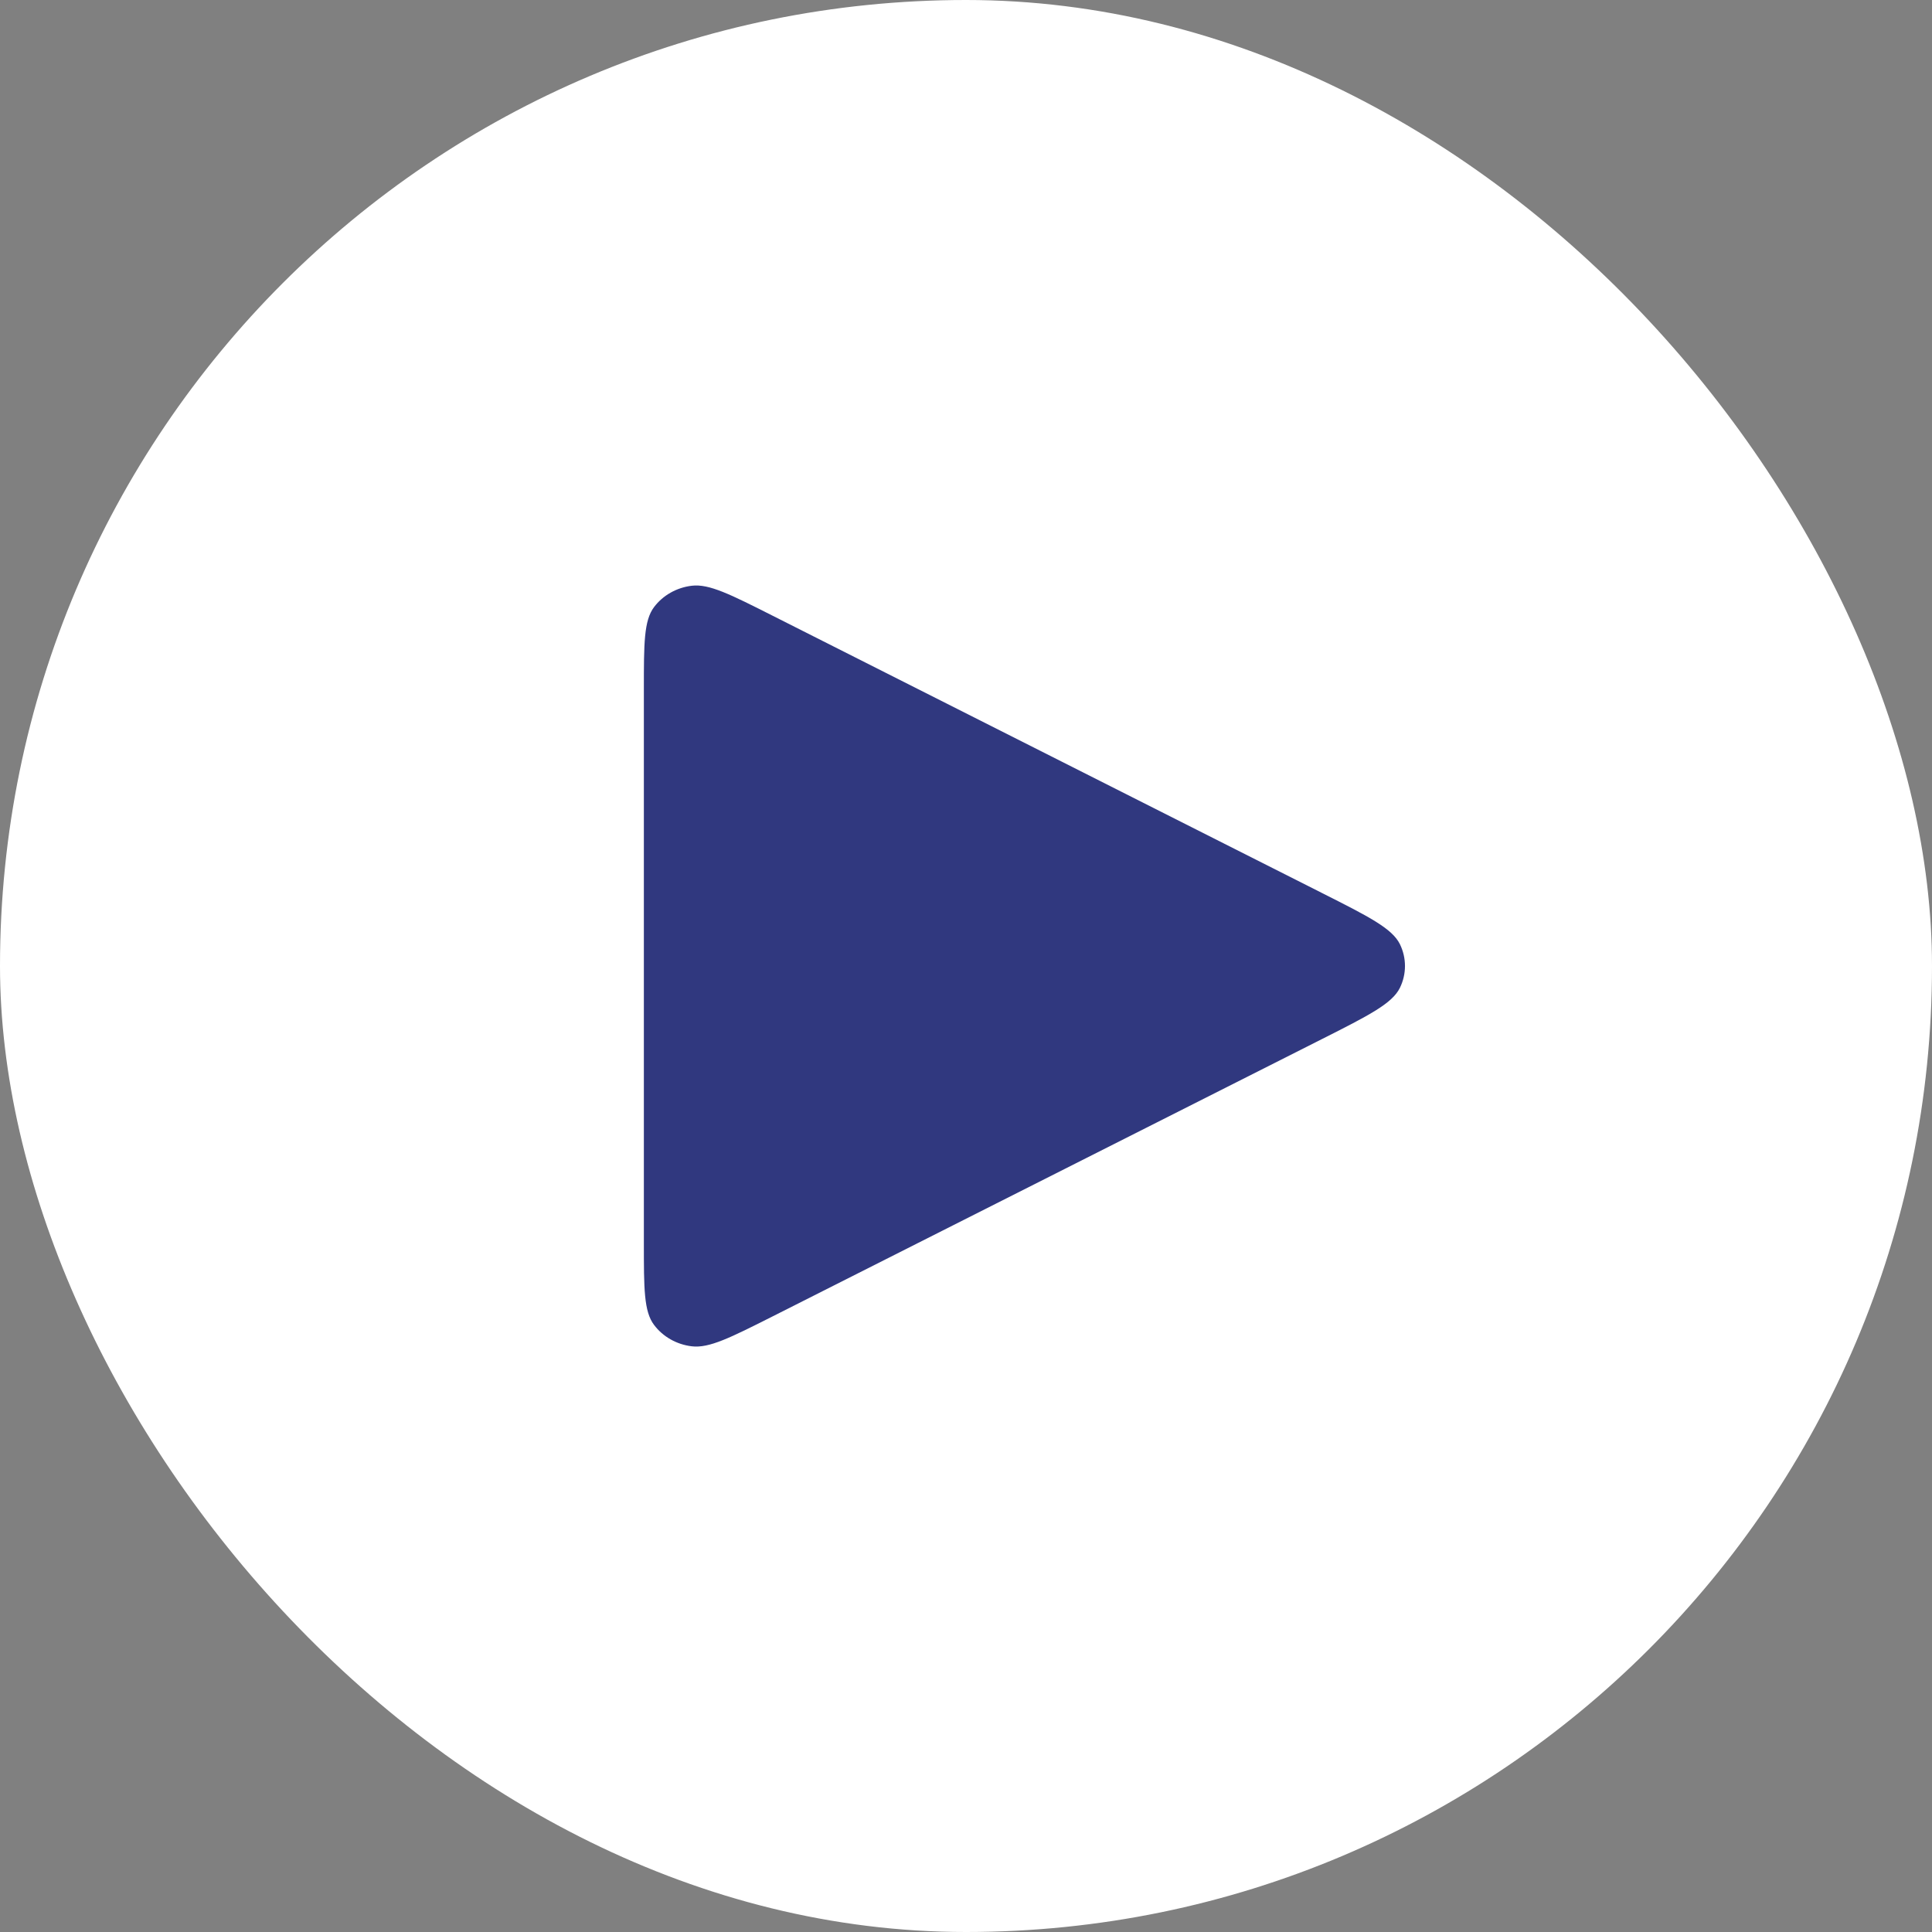 <?xml version="1.0" encoding="UTF-8"?> <svg xmlns="http://www.w3.org/2000/svg" width="38" height="38" viewBox="0 0 38 38" fill="none"><rect x="0" y="0" width="38" height="38" fill="#808080" stroke="none"/><rect width="38" height="38" rx="19" fill="white"></rect><path d="M12.664 24.447V13.555C12.664 12.657 12.664 12.207 12.864 11.941C13.038 11.71 13.307 11.557 13.605 11.521C13.947 11.479 14.366 11.691 15.202 12.113L25.992 17.559L25.995 17.561C26.92 18.027 27.383 18.261 27.535 18.572C27.667 18.843 27.667 19.157 27.535 19.428C27.383 19.74 26.919 19.974 25.992 20.442L15.202 25.889C14.365 26.311 13.947 26.522 13.605 26.48C13.307 26.444 13.038 26.291 12.864 26.059C12.664 25.794 12.664 25.345 12.664 24.447Z" fill="#30387F"></path></svg> 